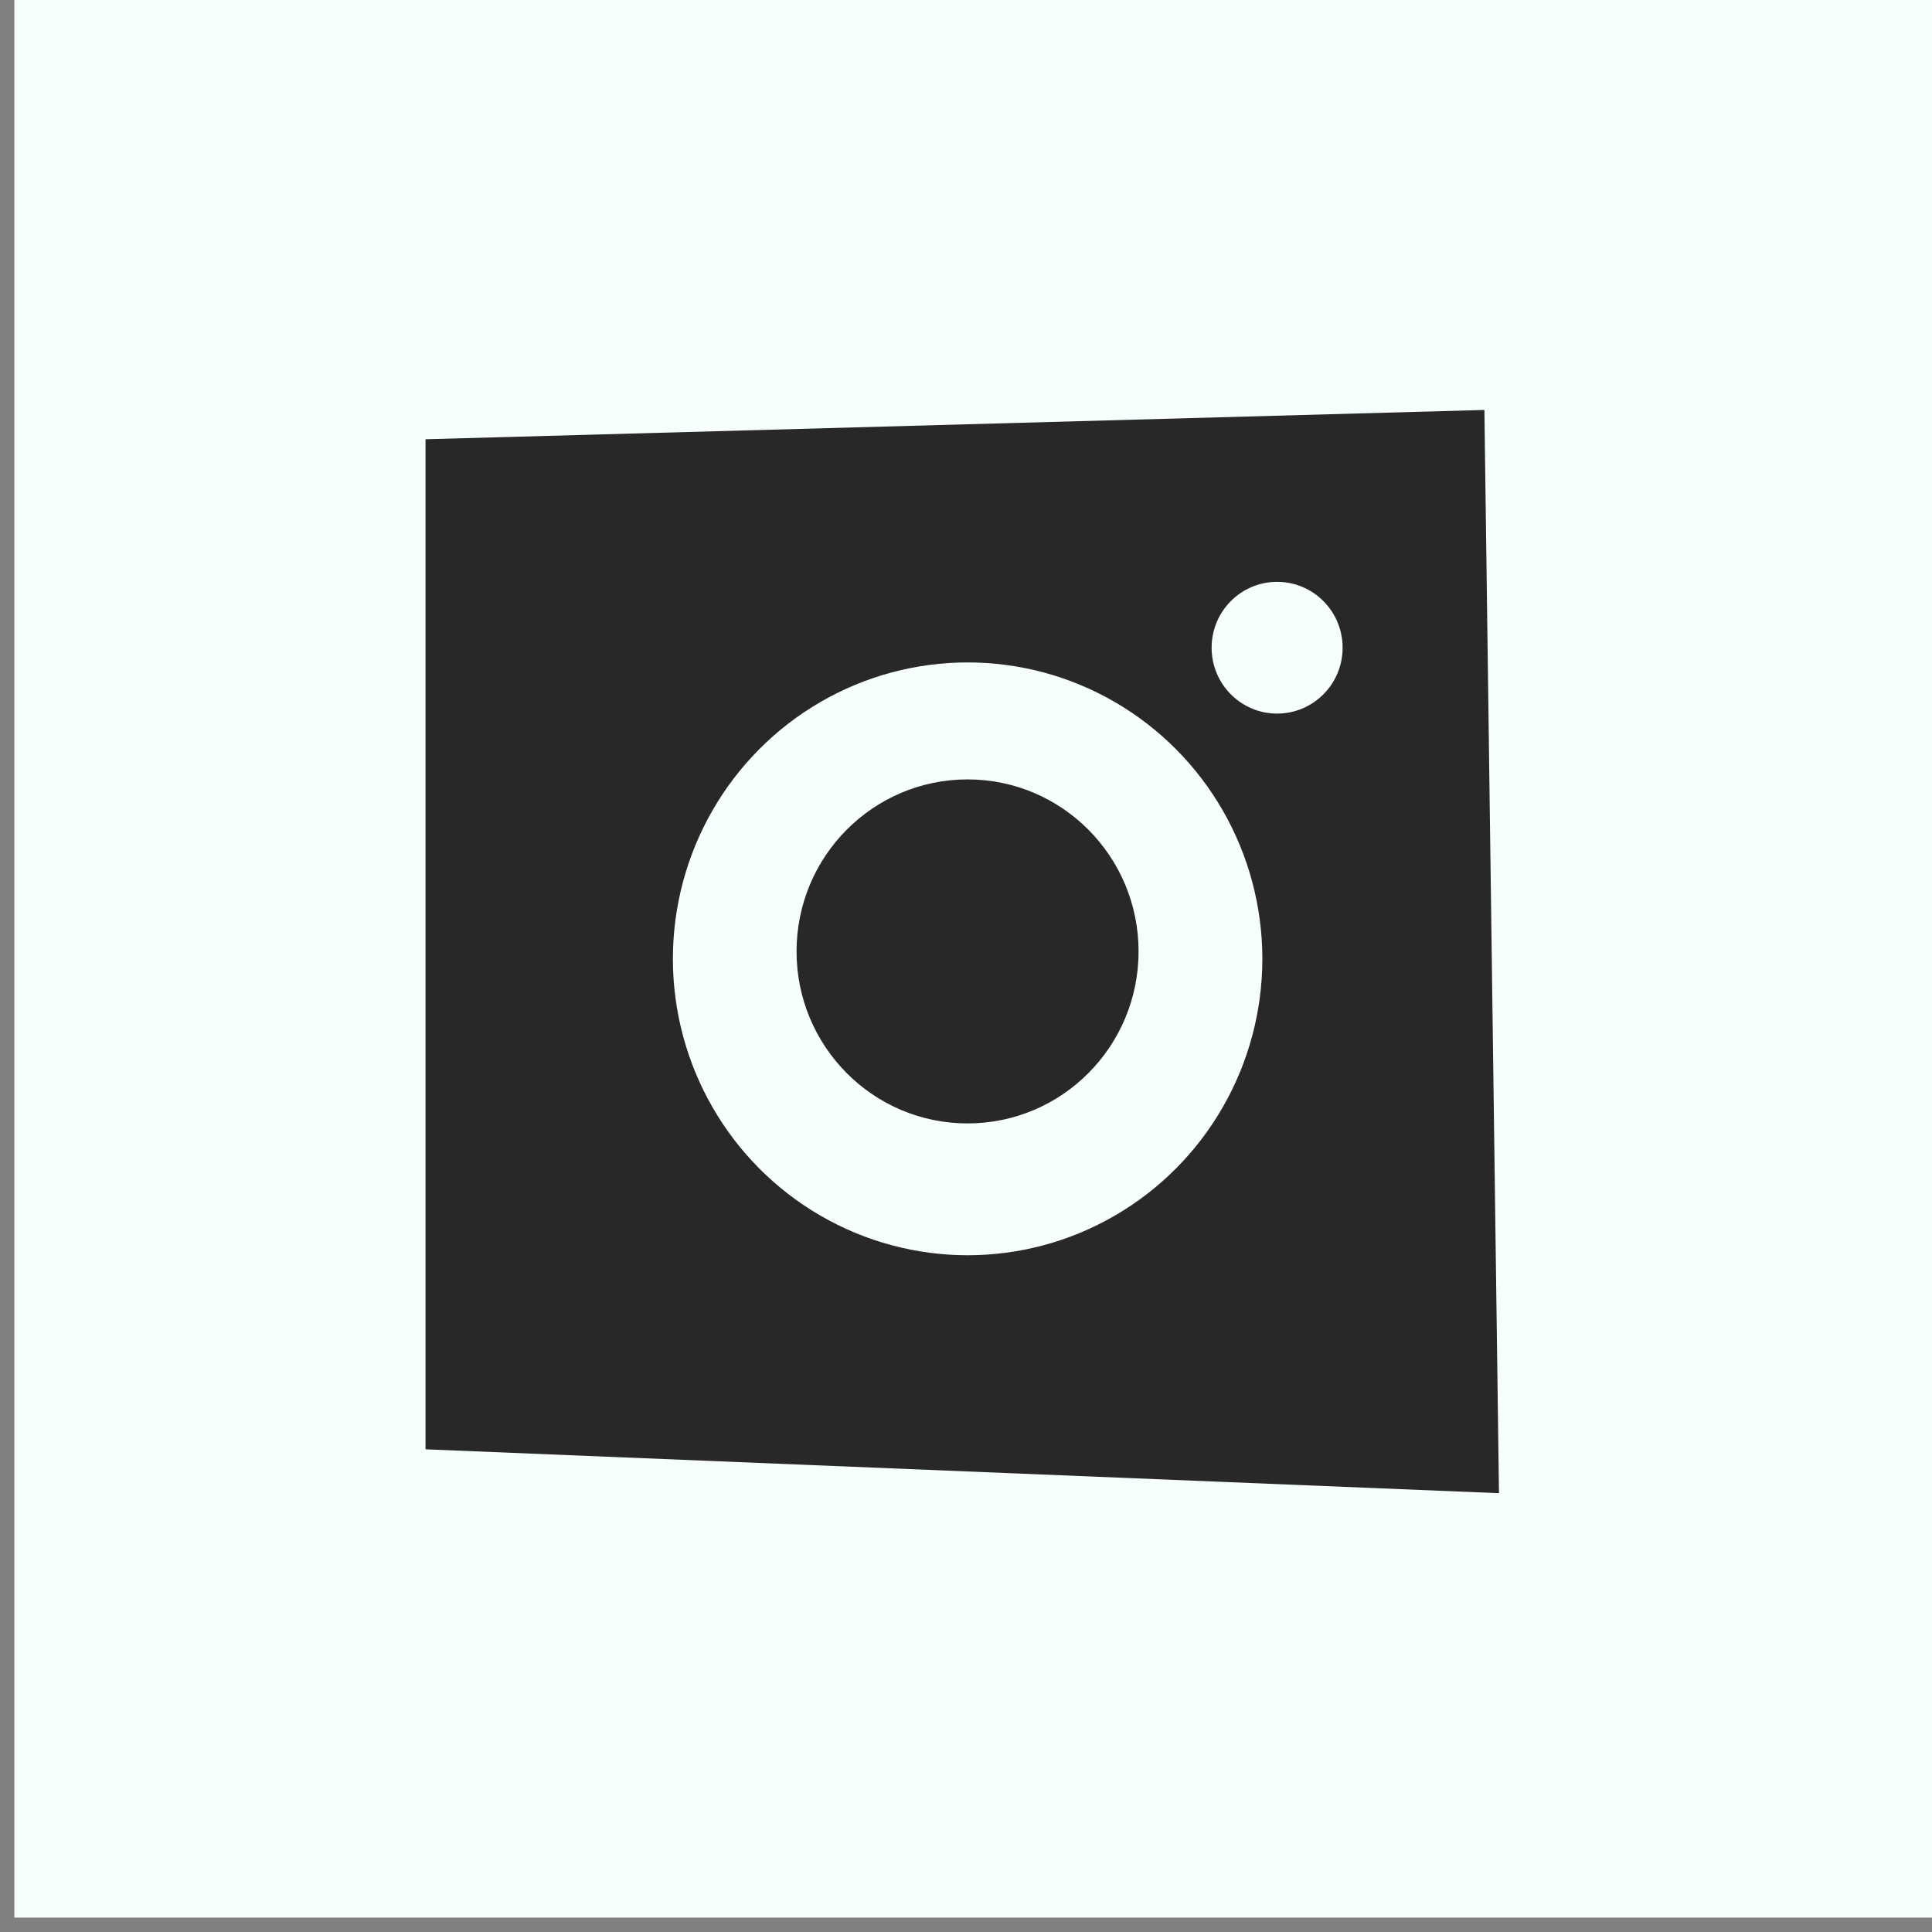 <?xml version="1.0" encoding="UTF-8"?> <svg xmlns="http://www.w3.org/2000/svg" width="31" height="31" viewBox="0 0 31 31" fill="none"><rect x="0" y="0" width="31" height="31" fill="#808080" stroke="none"/><path d="M0.23 0H31V30.769H0.23V0Z" fill="#F6FFFC"></path><path d="M6.828 23.255V7.048L23.818 6.578L24.052 23.959L6.828 23.255Z" fill="#282828"></path><ellipse cx="15.526" cy="15.385" rx="4.729" ry="4.756" fill="#F6FFFC"></ellipse><ellipse cx="15.525" cy="15.266" rx="2.744" ry="2.76" fill="#282828"></ellipse><ellipse cx="20.492" cy="10.393" rx="1.051" ry="1.057" fill="#F6FFFC"></ellipse></svg> 